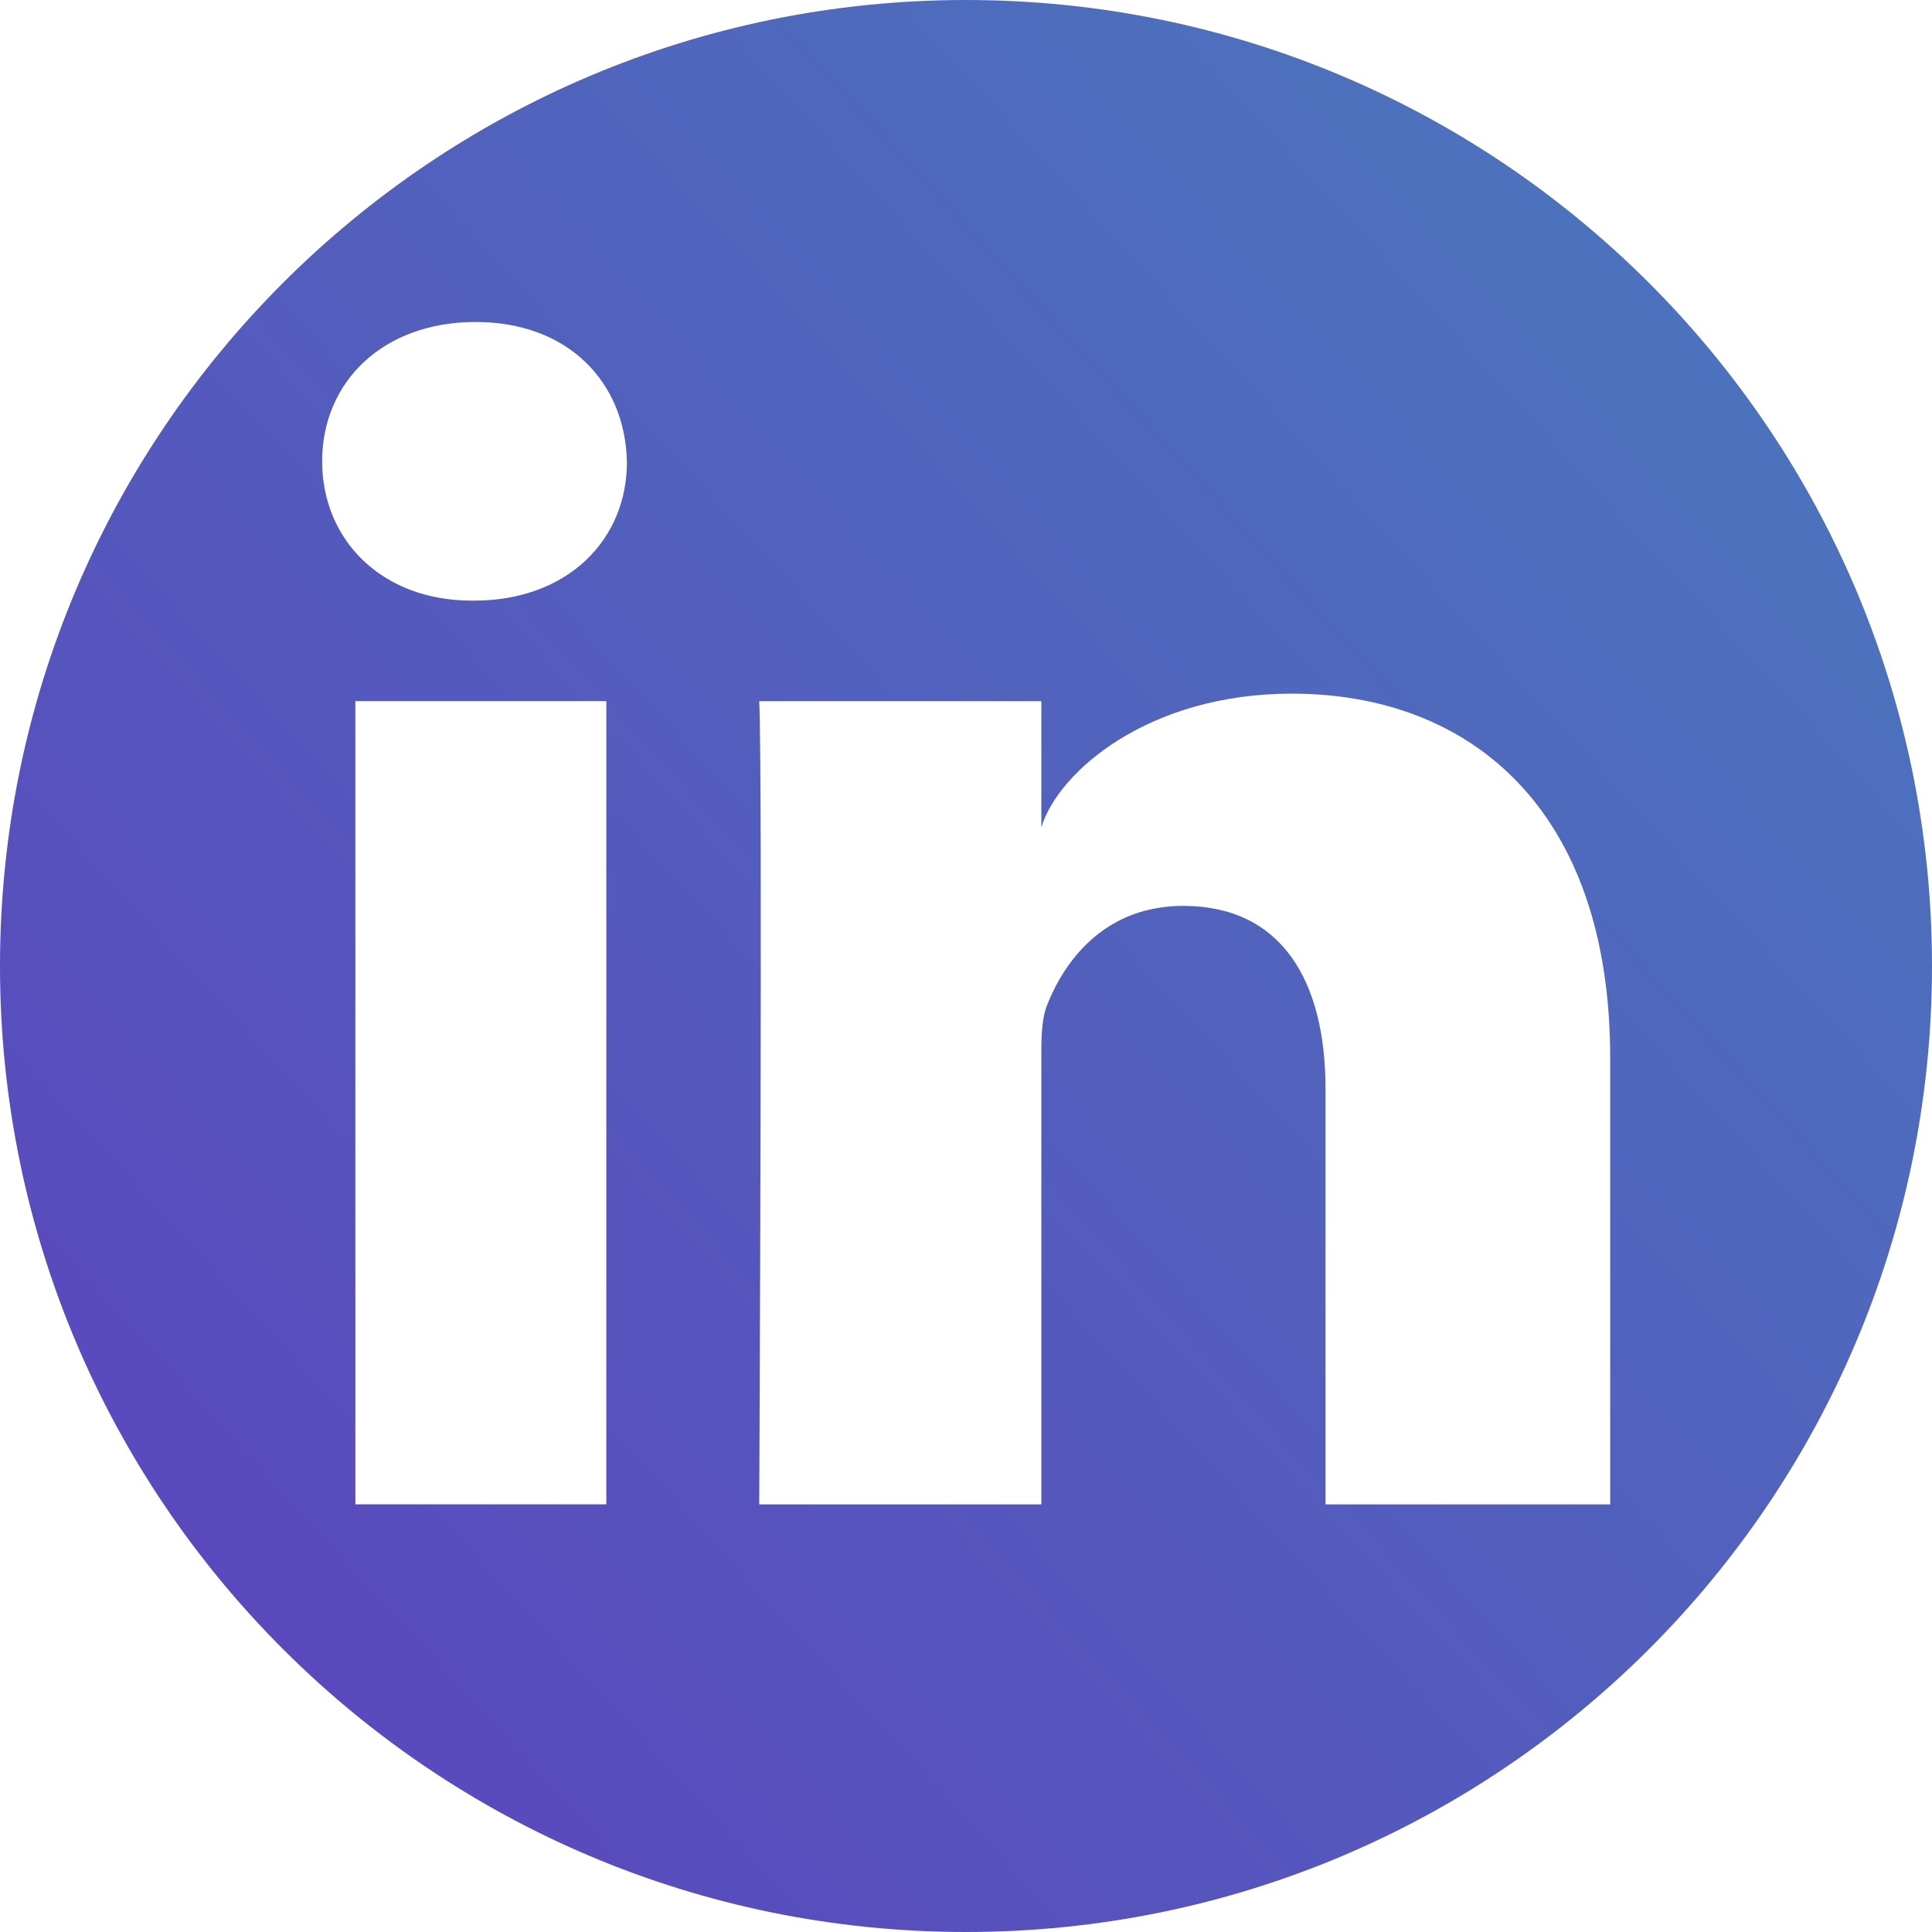 <svg width="35" height="35" viewBox="0 0 35 35" fill="none" xmlns="http://www.w3.org/2000/svg">
<path fill-rule="evenodd" clip-rule="evenodd" d="M17.5 35C27.165 35 35 27.165 35 17.5C35 7.835 27.165 0 17.5 0C7.835 0 0 7.835 0 17.5C0 27.165 7.835 35 17.5 35ZM6.438 12.702H10.984V27.252H6.438V12.702ZM8.615 5.833C6.938 5.833 5.836 6.917 5.836 8.357C5.836 9.769 6.902 10.881 8.551 10.881H8.587C10.3 10.881 11.366 9.76 11.357 8.357C11.321 6.917 10.291 5.833 8.615 5.833ZM18.865 14.989C19.166 13.987 20.797 12.566 23.402 12.566C26.637 12.566 29.17 14.661 29.17 19.162V27.253H24.013V19.727C24.013 17.759 23.211 16.411 21.434 16.411C20.077 16.411 19.321 17.322 18.974 18.196C18.861 18.472 18.863 18.847 18.865 19.241C18.865 19.29 18.865 19.34 18.865 19.39V27.253H13.754C13.754 27.253 13.818 13.914 13.754 12.703H18.865V14.989Z" fill="url(#paint0_linear_149_52)"/>
<defs>
<linearGradient id="paint0_linear_149_52" x1="28.823" y1="3.087" x2="1.809" y2="27.786" gradientUnits="userSpaceOnUse">
<stop stop-color="#4C73BD"/>
<stop offset="1" stop-color="#5A48BD"/>
</linearGradient>
</defs>
</svg>
